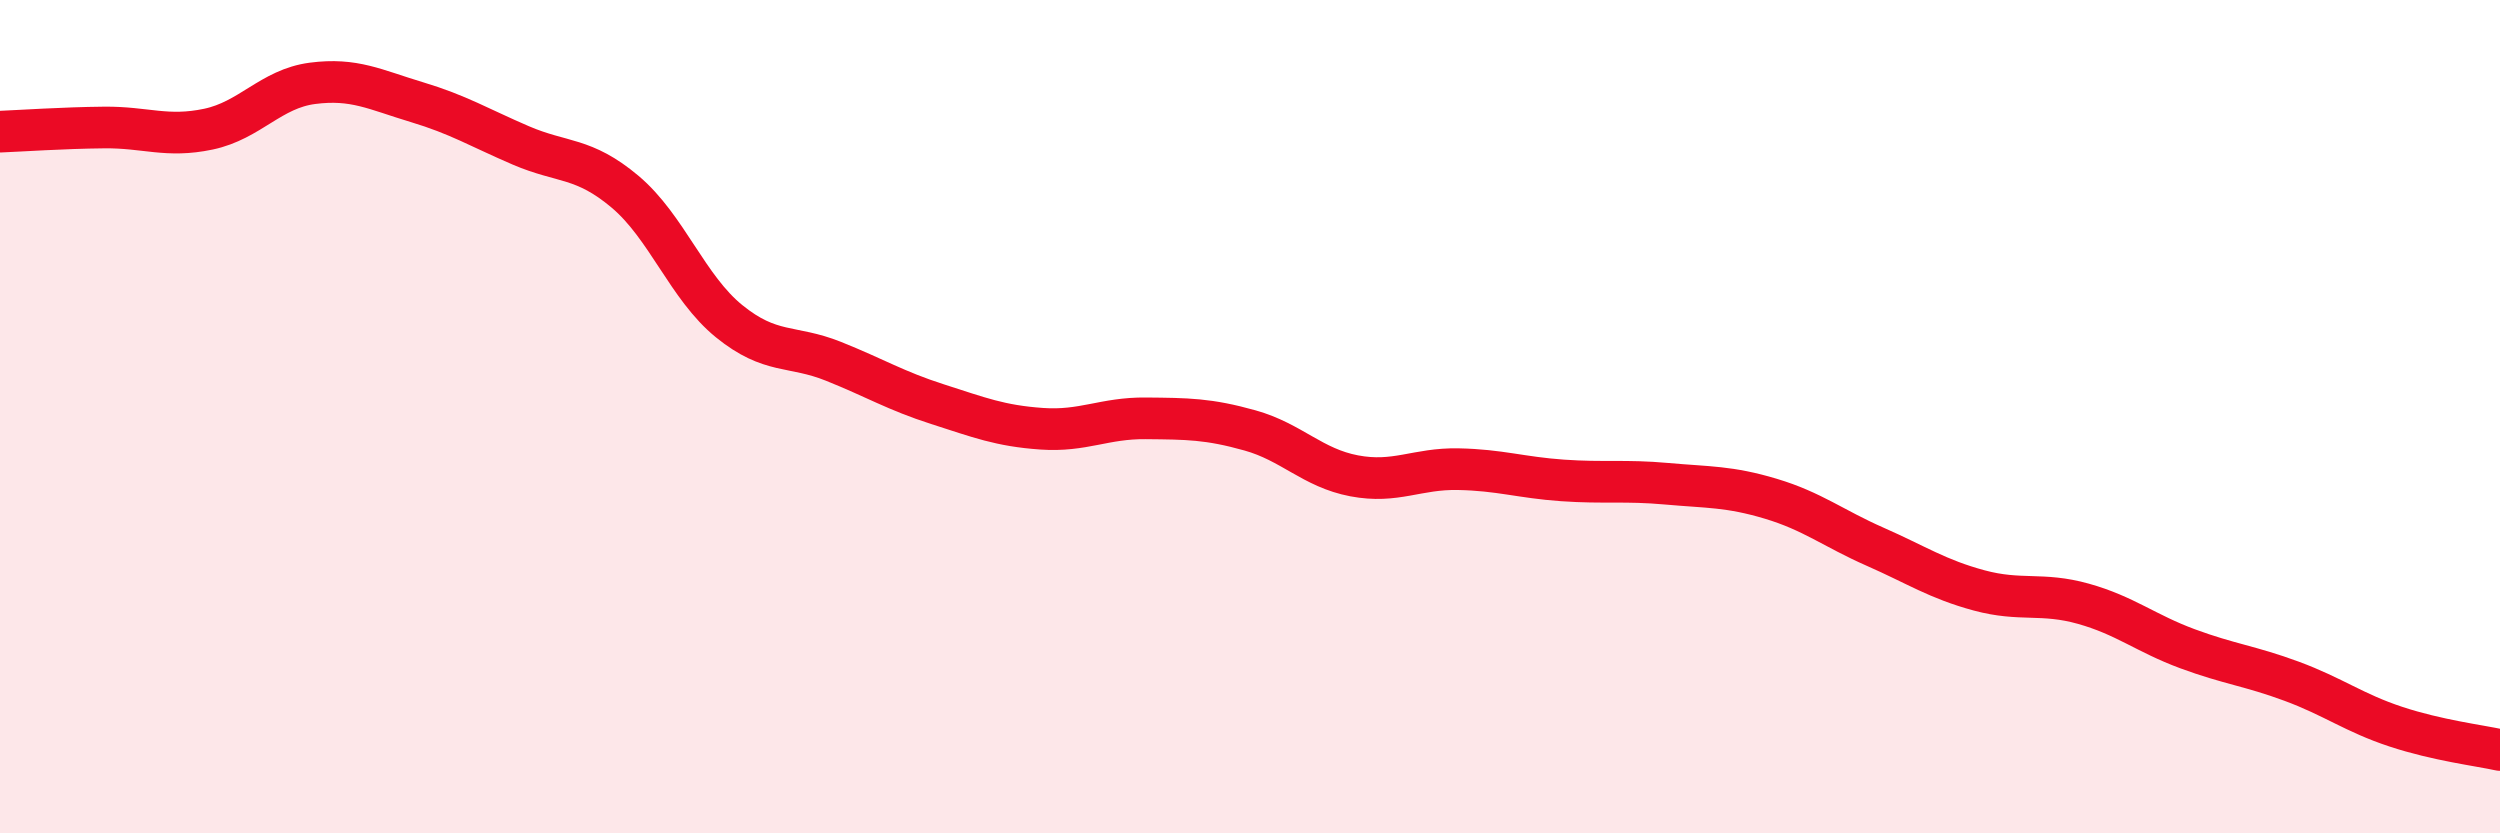 
    <svg width="60" height="20" viewBox="0 0 60 20" xmlns="http://www.w3.org/2000/svg">
      <path
        d="M 0,3.16 C 0.5,3.14 1.5,3.07 2.5,3.06 C 3.5,3.05 4,3.31 5,3.1 C 6,2.89 6.5,2.13 7.5,2 C 8.5,1.87 9,2.15 10,2.45 C 11,2.75 11.5,3.06 12.5,3.49 C 13.5,3.92 14,3.76 15,4.6 C 16,5.44 16.5,6.9 17.5,7.71 C 18.5,8.52 19,8.27 20,8.67 C 21,9.07 21.5,9.38 22.5,9.7 C 23.5,10.02 24,10.22 25,10.29 C 26,10.36 26.5,10.03 27.5,10.04 C 28.5,10.05 29,10.05 30,10.33 C 31,10.61 31.5,11.23 32.5,11.42 C 33.5,11.61 34,11.24 35,11.26 C 36,11.28 36.5,11.46 37.5,11.53 C 38.5,11.6 39,11.52 40,11.61 C 41,11.7 41.5,11.67 42.5,11.97 C 43.5,12.27 44,12.68 45,13.12 C 46,13.56 46.5,13.9 47.5,14.17 C 48.5,14.44 49,14.21 50,14.49 C 51,14.77 51.5,15.2 52.5,15.57 C 53.5,15.94 54,15.98 55,16.35 C 56,16.72 56.5,17.11 57.5,17.44 C 58.5,17.77 59.5,17.89 60,18L60 20L0 20Z"
        fill="#EB0A25"
        opacity="0.1"
        stroke-linecap="round"
        stroke-linejoin="round"
      />
      <path
        d="M 0,3.16 C 0.5,3.14 1.5,3.07 2.5,3.06 C 3.5,3.05 4,3.31 5,3.1 C 6,2.89 6.5,2.13 7.5,2 C 8.5,1.87 9,2.15 10,2.45 C 11,2.75 11.5,3.06 12.5,3.49 C 13.5,3.92 14,3.76 15,4.6 C 16,5.44 16.5,6.9 17.5,7.71 C 18.5,8.52 19,8.27 20,8.67 C 21,9.07 21.5,9.38 22.5,9.7 C 23.5,10.02 24,10.22 25,10.29 C 26,10.36 26.5,10.03 27.5,10.04 C 28.5,10.05 29,10.05 30,10.33 C 31,10.61 31.5,11.23 32.5,11.42 C 33.5,11.61 34,11.24 35,11.26 C 36,11.28 36.5,11.46 37.5,11.53 C 38.5,11.6 39,11.52 40,11.61 C 41,11.7 41.5,11.67 42.5,11.97 C 43.5,12.27 44,12.68 45,13.12 C 46,13.56 46.5,13.9 47.5,14.17 C 48.5,14.44 49,14.21 50,14.49 C 51,14.77 51.5,15.2 52.5,15.57 C 53.5,15.94 54,15.98 55,16.35 C 56,16.72 56.5,17.11 57.5,17.44 C 58.5,17.77 59.5,17.89 60,18"
        stroke="#EB0A25"
        stroke-width="1"
        fill="none"
        stroke-linecap="round"
        stroke-linejoin="round"
      />
    </svg>
  